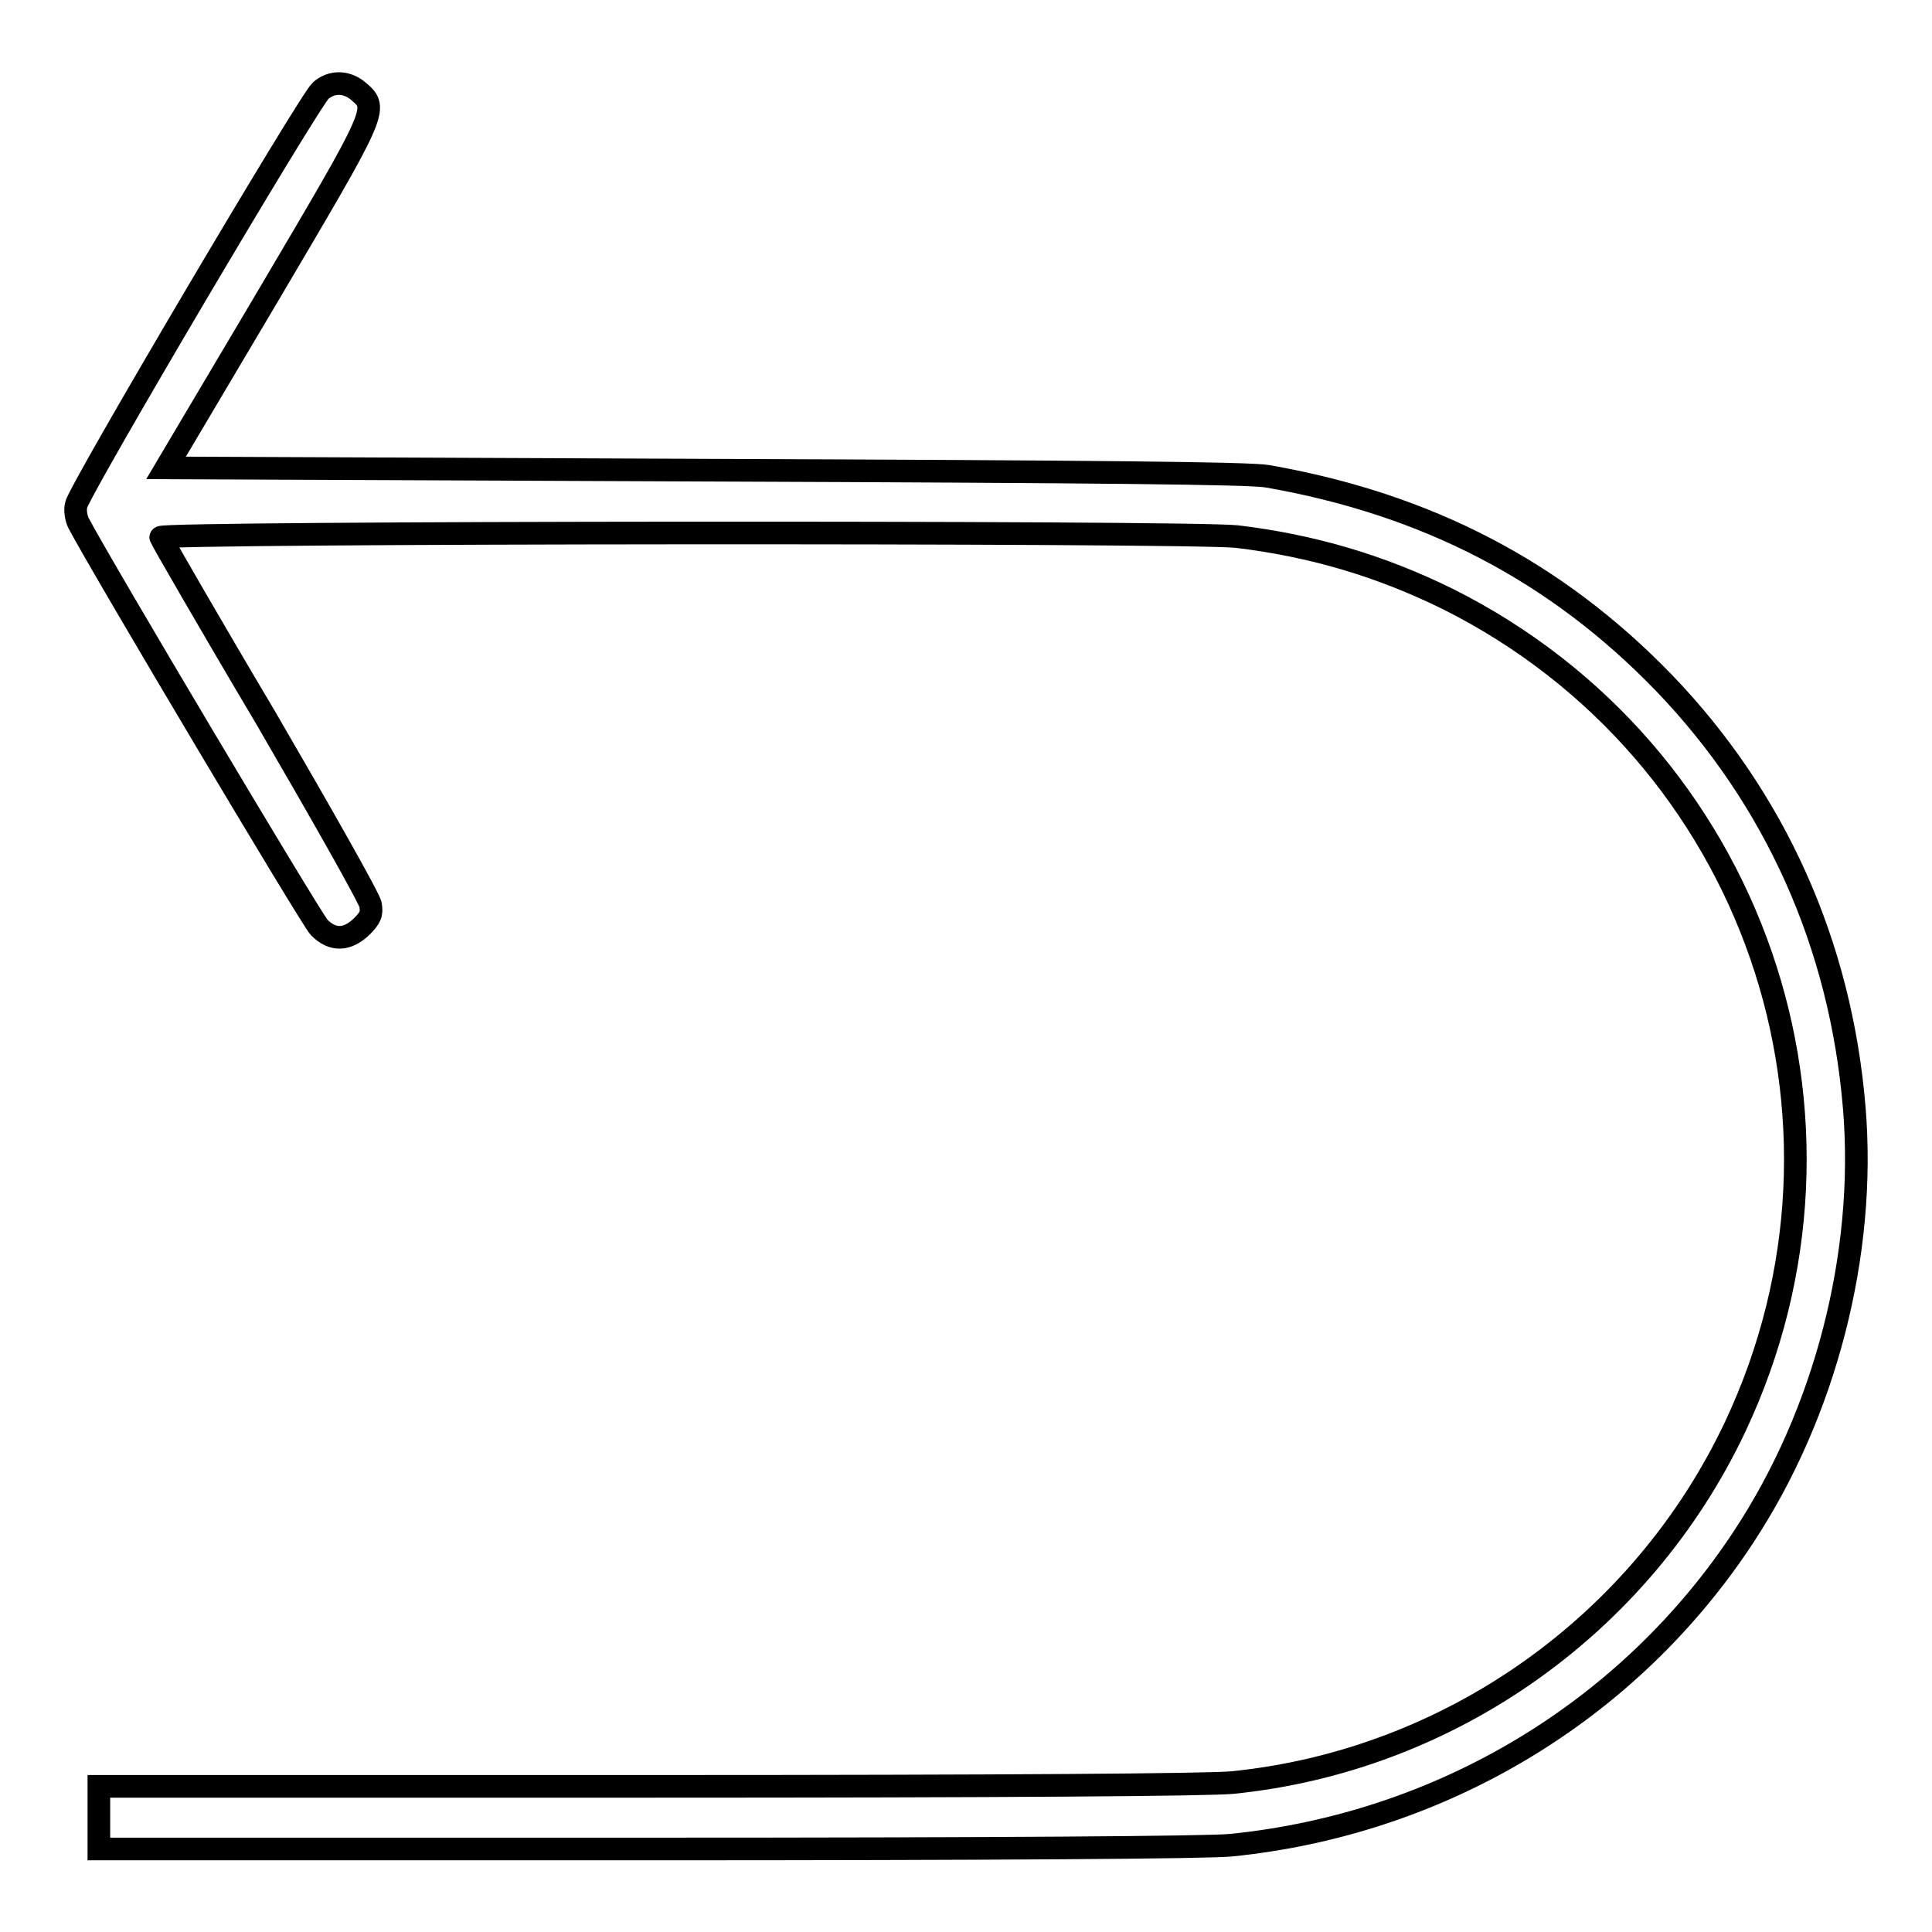 <?xml version="1.0" encoding="utf-8"?>
<!-- Svg Vector Icons : http://www.onlinewebfonts.com/icon -->
<!DOCTYPE svg PUBLIC "-//W3C//DTD SVG 1.1//EN" "http://www.w3.org/Graphics/SVG/1.1/DTD/svg11.dtd">
<svg version="1.1" xmlns="http://www.w3.org/2000/svg" xmlns:xlink="http://www.w3.org/1999/xlink" x="0px" y="0px" viewBox="0 0 256 256" enable-background="new 0 0 256 256" xml:space="preserve">
<g><g><g><path stroke-width="3" fill-opacity="0" stroke="#000000"  d="M42.5,12C41,13.3,10.4,65.1,10.1,66.9c-0.2,0.7,0,1.8,0.3,2.4c3.1,5.9,30.9,52.6,31.9,53.6c1.8,1.8,3.7,1.7,5.6-0.1c1.2-1.2,1.4-1.7,1.2-2.9c-0.1-0.8-6.4-11.9-13.9-24.8c-7.6-12.8-13.8-23.6-13.9-23.9c-0.3-0.7,136.1-0.8,142.6-0.1c10,1.2,19.1,3.9,28,8.3c40.5,20.3,57.3,68.8,38,109.7c-12.4,26.2-37.8,44.2-66.6,47.1c-3.1,0.3-29.7,0.5-77.4,0.5H13.1v4.1v4.2h72.6c46.2,0,74.4-0.2,77.4-0.5c27.8-2.8,52.7-17.7,67.9-40.8c10.9-16.5,16.3-37.6,14.7-56.9c-1.8-21.7-10.5-41-25.2-56.3c-14.3-14.8-31.4-23.7-52.6-27.4c-2.4-0.4-21.9-0.6-74.5-0.8L22,62l13.4-22.6c14.7-24.9,14.8-25,12.1-27.3C46,10.8,44,10.7,42.5,12z"/></g></g></g>
</svg>